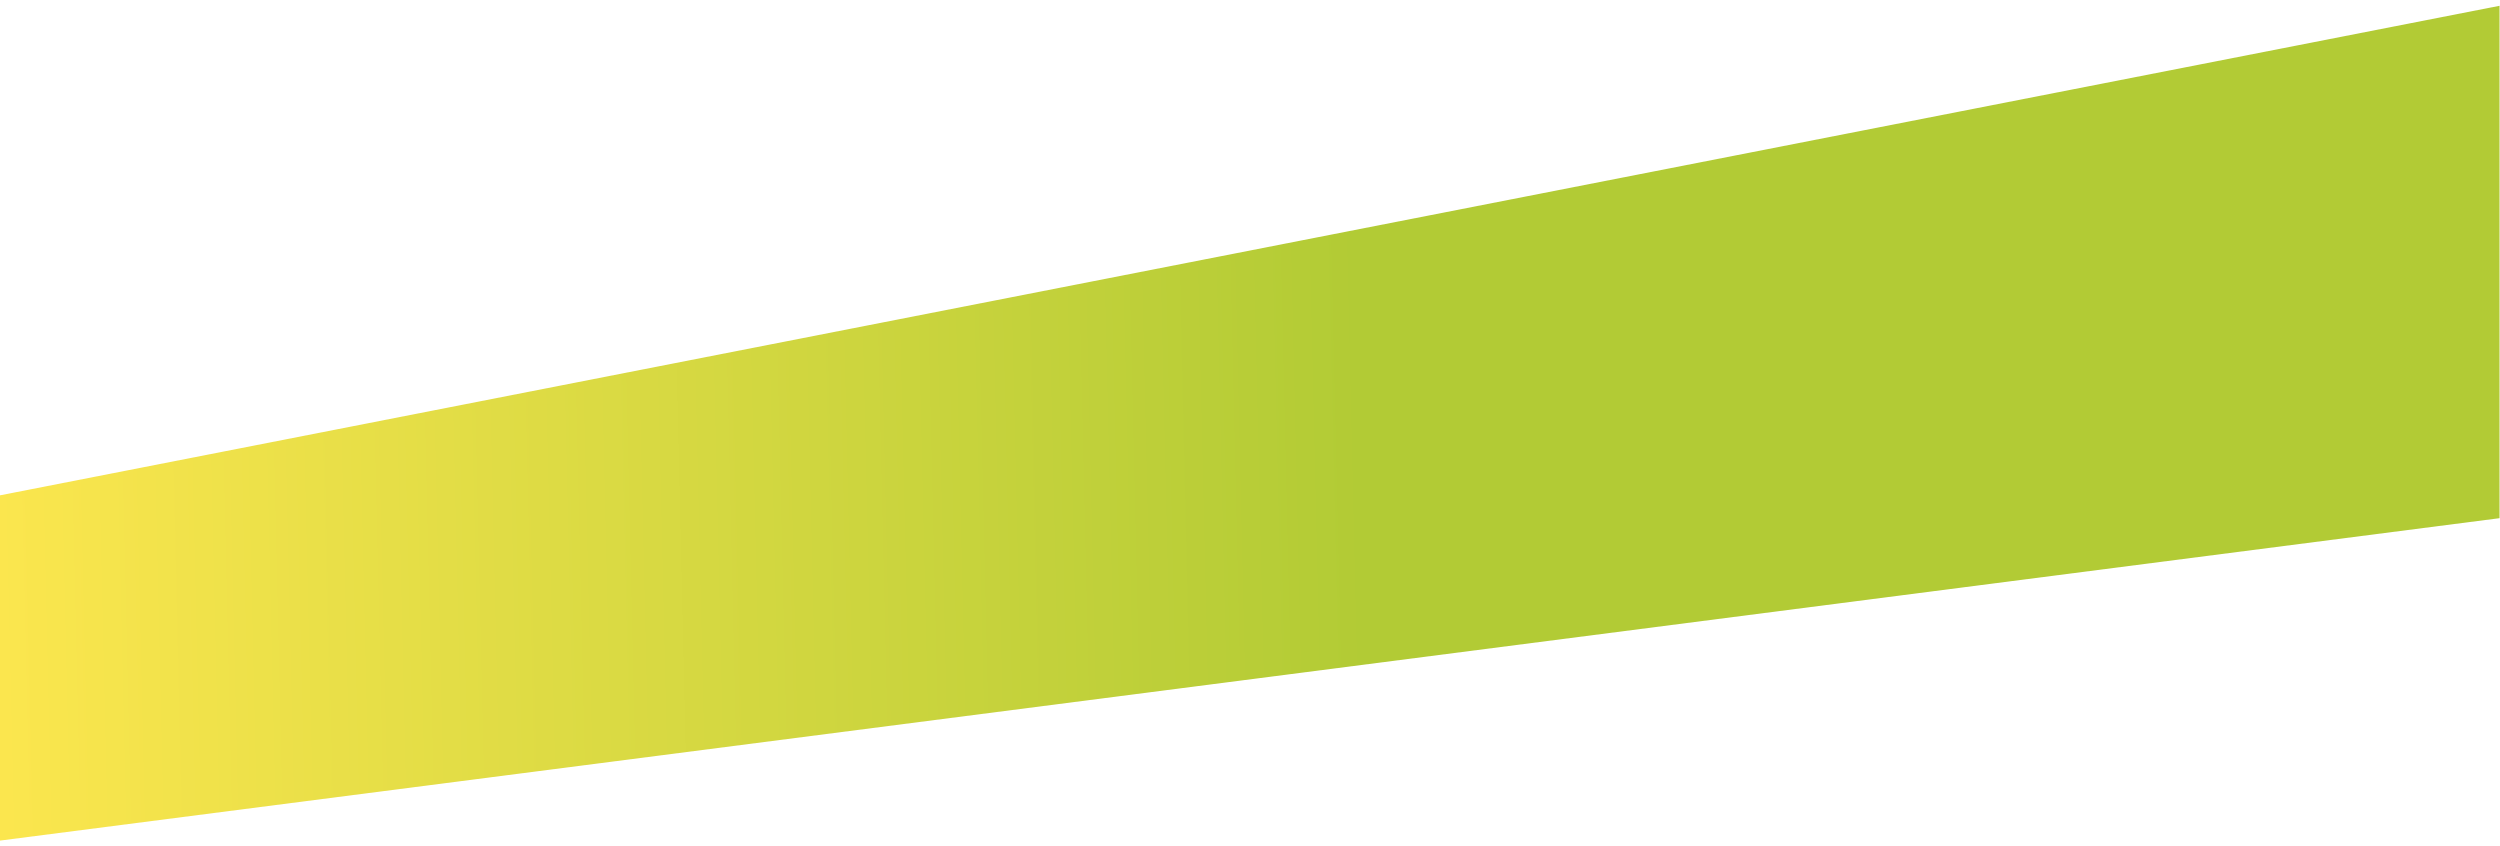 <?xml version="1.0" encoding="UTF-8"?> <svg xmlns="http://www.w3.org/2000/svg" width="390" height="132" viewBox="0 0 390 132" fill="none"> <path d="M389.928 80.836V0.903L0 77.271V131.132L389.928 80.836Z" fill="url(#paint0_linear_1_5159)"></path> <defs> <linearGradient id="paint0_linear_1_5159" x1="212.047" y1="56.307" x2="-0.852" y2="61.286" gradientUnits="userSpaceOnUse"> <stop stop-color="#B2CB35"></stop> <stop offset="1" stop-color="#FBE64E"></stop> </linearGradient> </defs> </svg> 